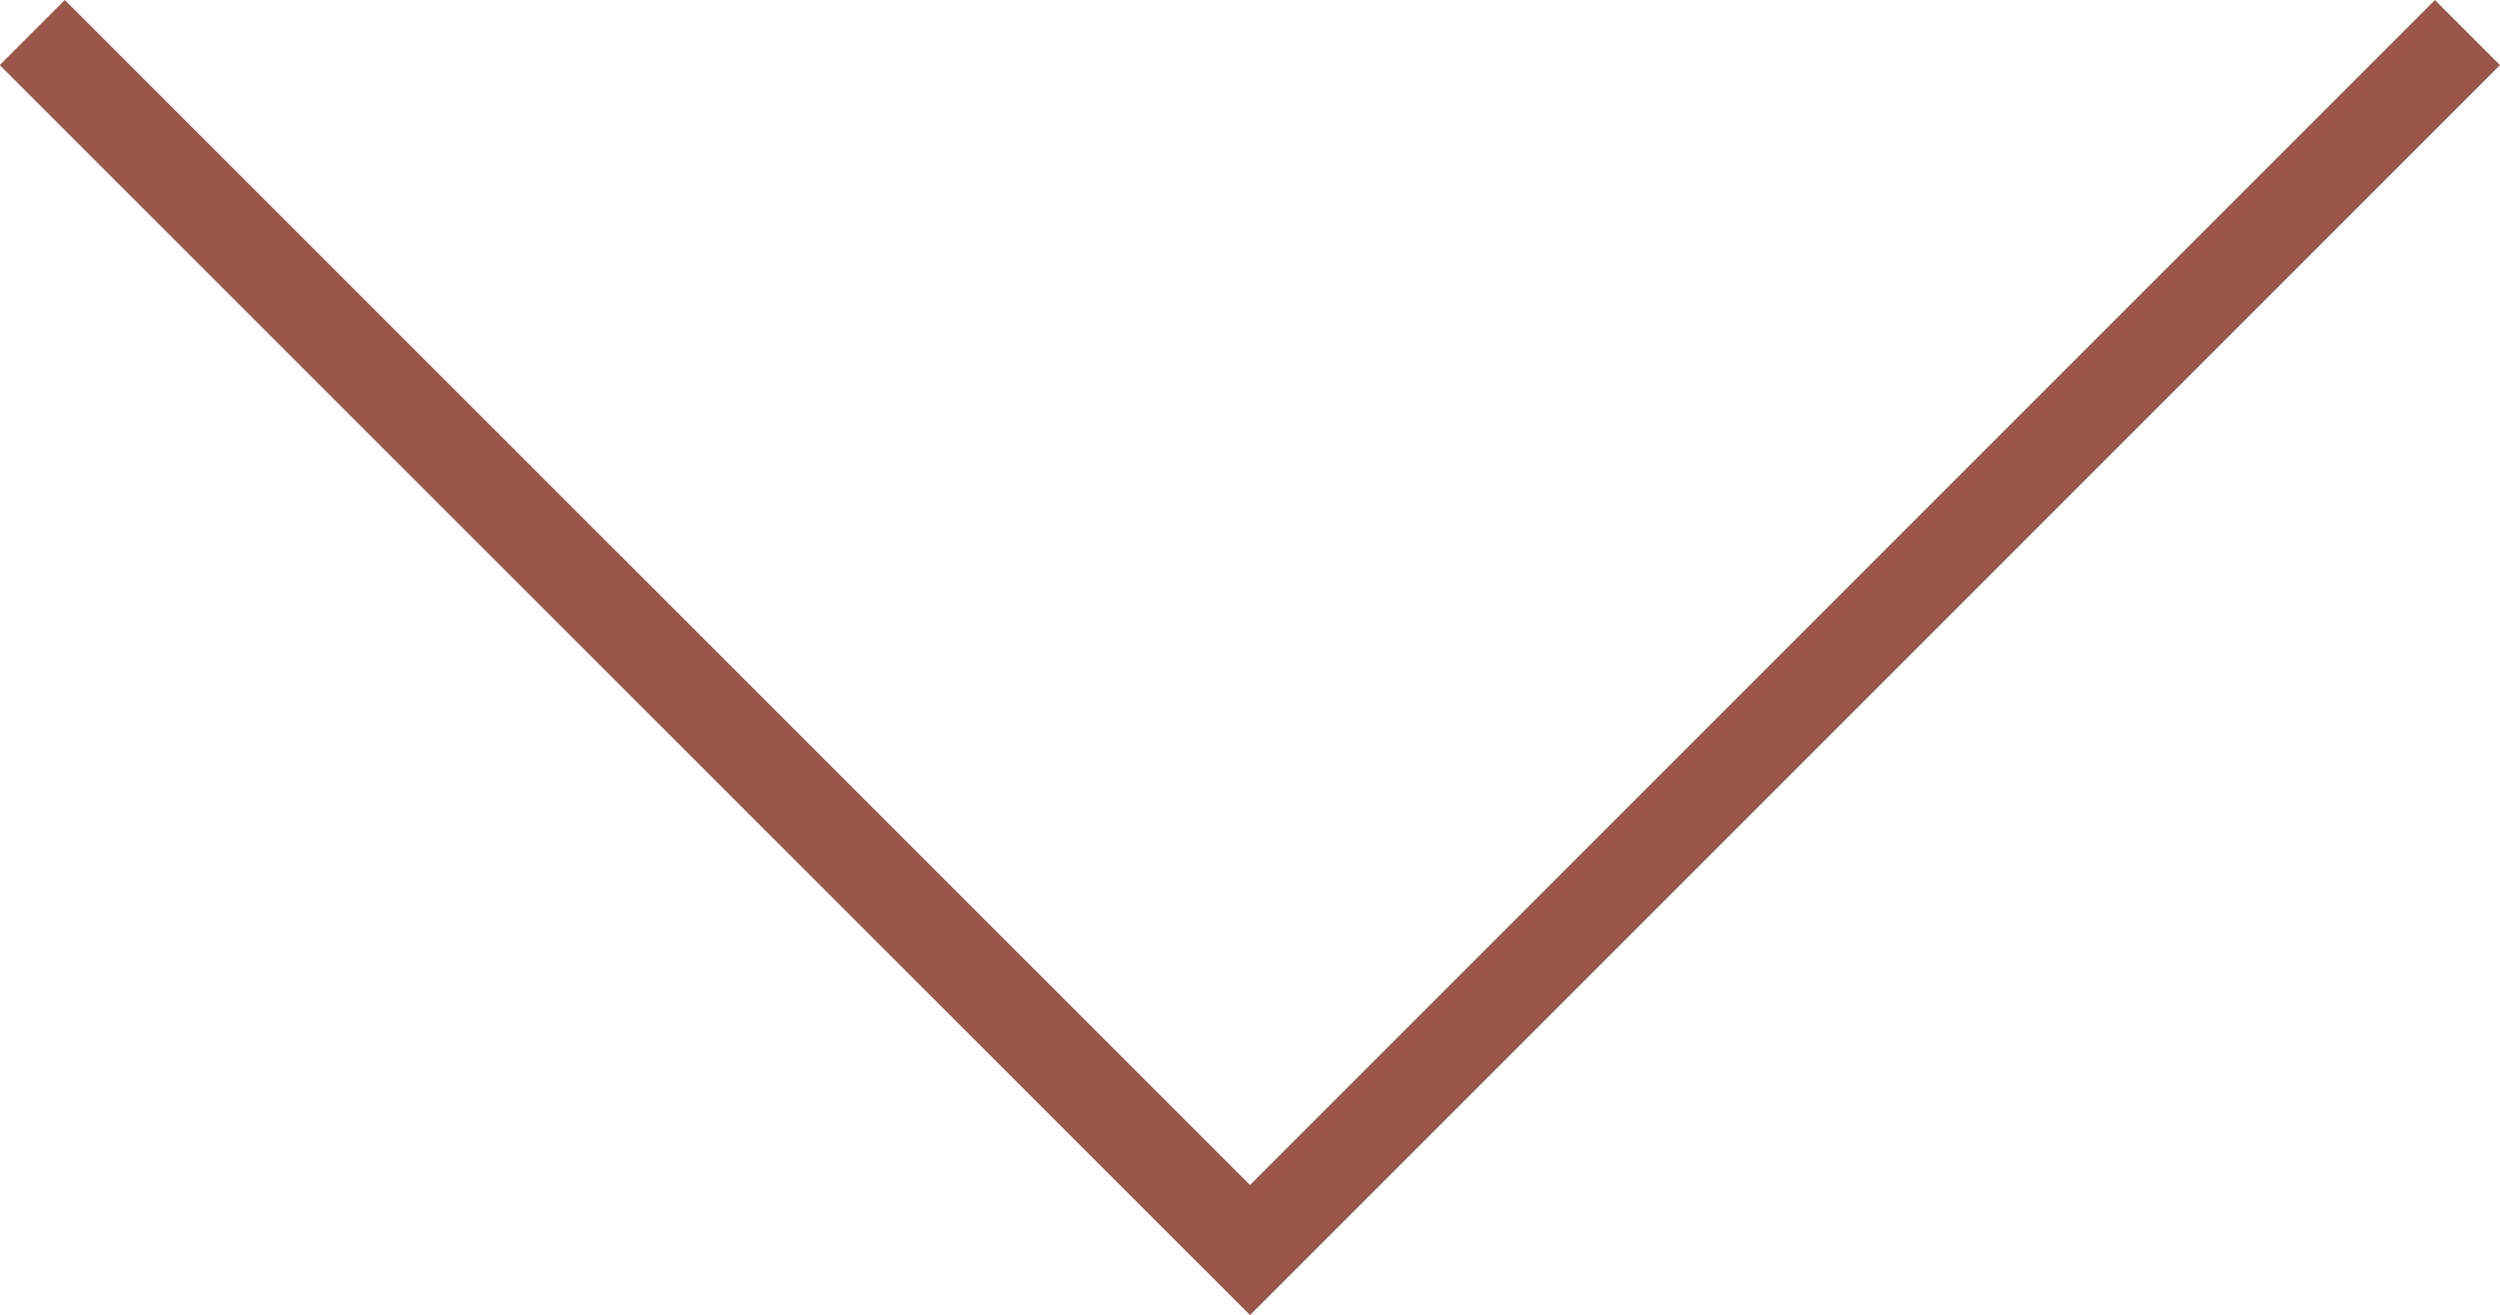 <svg xmlns="http://www.w3.org/2000/svg" width="40.757" height="21.439" viewBox="0 0 40.757 21.439">
  <g id="Group_131473" data-name="Group 131473" transform="translate(0.53 -31.474)">
    <path id="Path_131284" data-name="Path 131284" d="M0,39.7,19.848,19.847,0,0" transform="translate(39.696 32.005) rotate(90)" fill="none" stroke="#995649" stroke-width="1.5"/>
  </g>
</svg>
